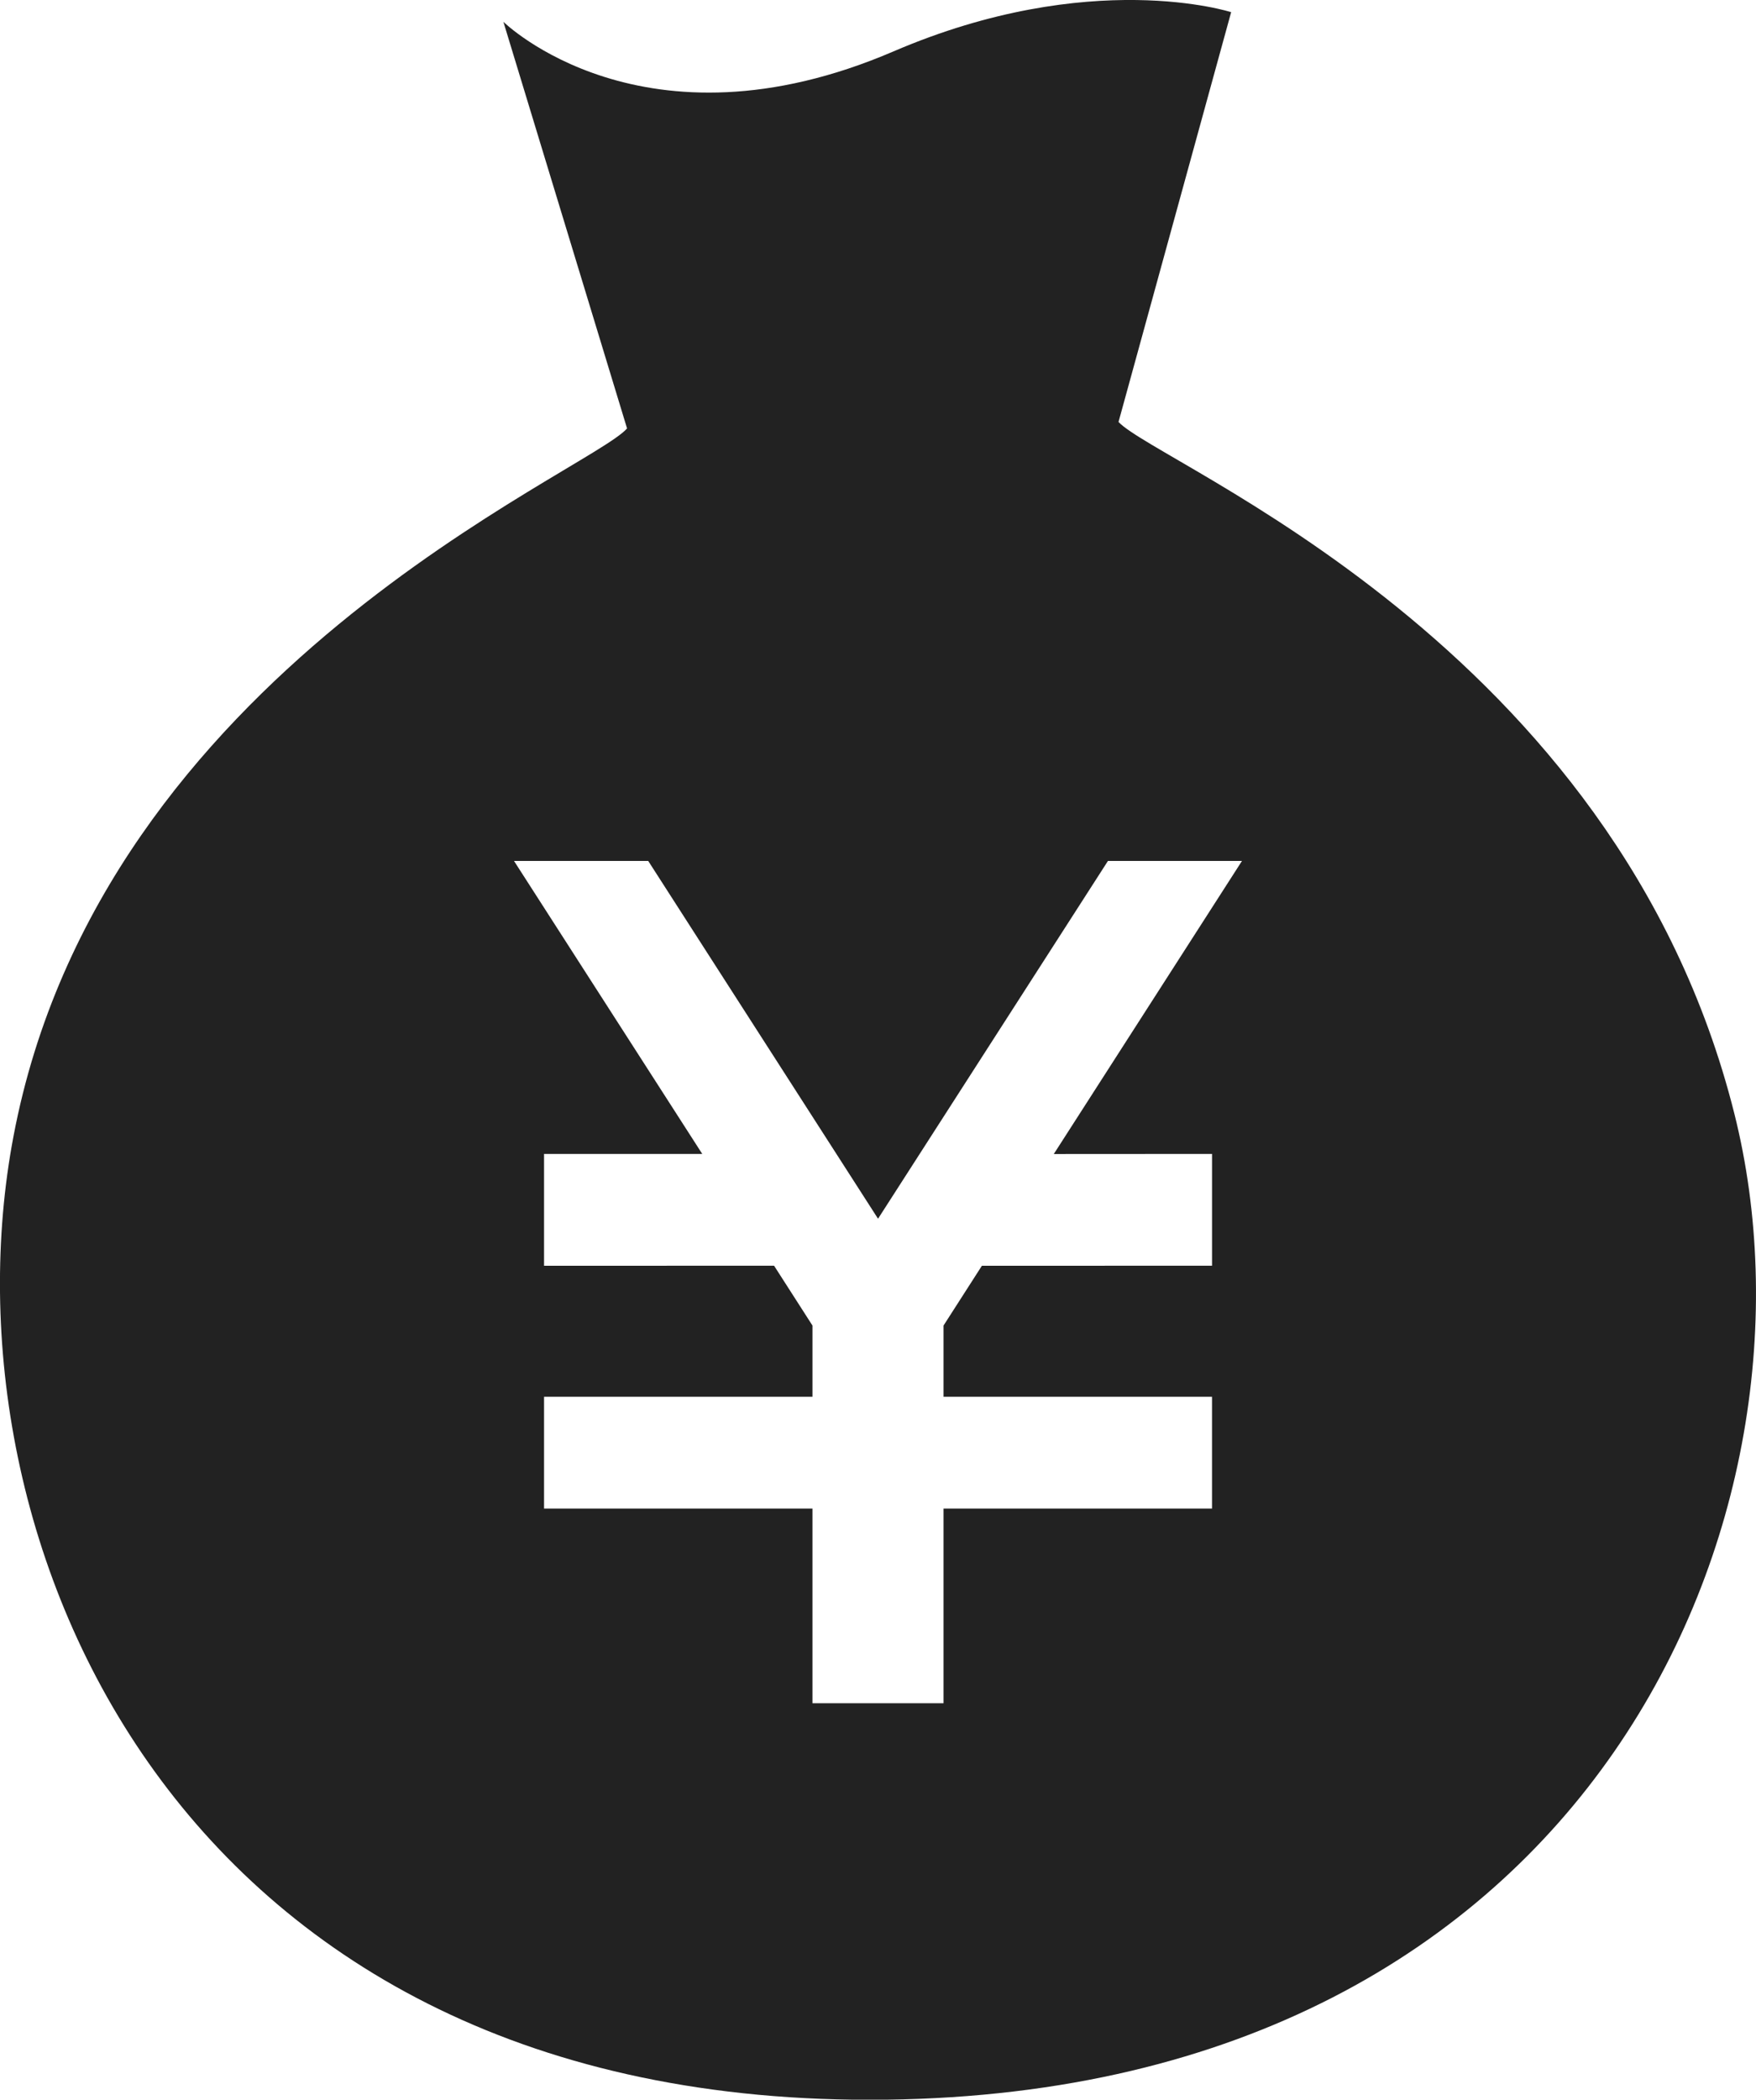 <svg xmlns="http://www.w3.org/2000/svg" width="76.985" height="91.999"><g data-name="シンプルな円袋のアイコン (1)"><path data-name="パス 5073" d="M76.037 48.799c-5.18-20.653-25.24-28.422-27-30.311L53.975.533s-6.16-1.991-14.8 1.718C28.19 6.969 22.069.955 22.069.955l5.422 17.817c-1.7 1.935-23.036 10.607-26.9 31.016-3.33 17.556 7.097 42.611 38.262 42.211s41.541-25.857 37.184-43.2zm-22.9 1.76v4.9H43.048l-1.682 2.62v3.12h11.77v4.9h-11.77v8.53h-5.747v-8.53H23.852v-4.9h11.767v-3.12l-1.682-2.62H23.852v-4.9h6.935l-8.252-12.836h5.884l10.075 15.676 10.079-15.676h5.876L46.2 50.563z" fill="#222"/></g></svg>